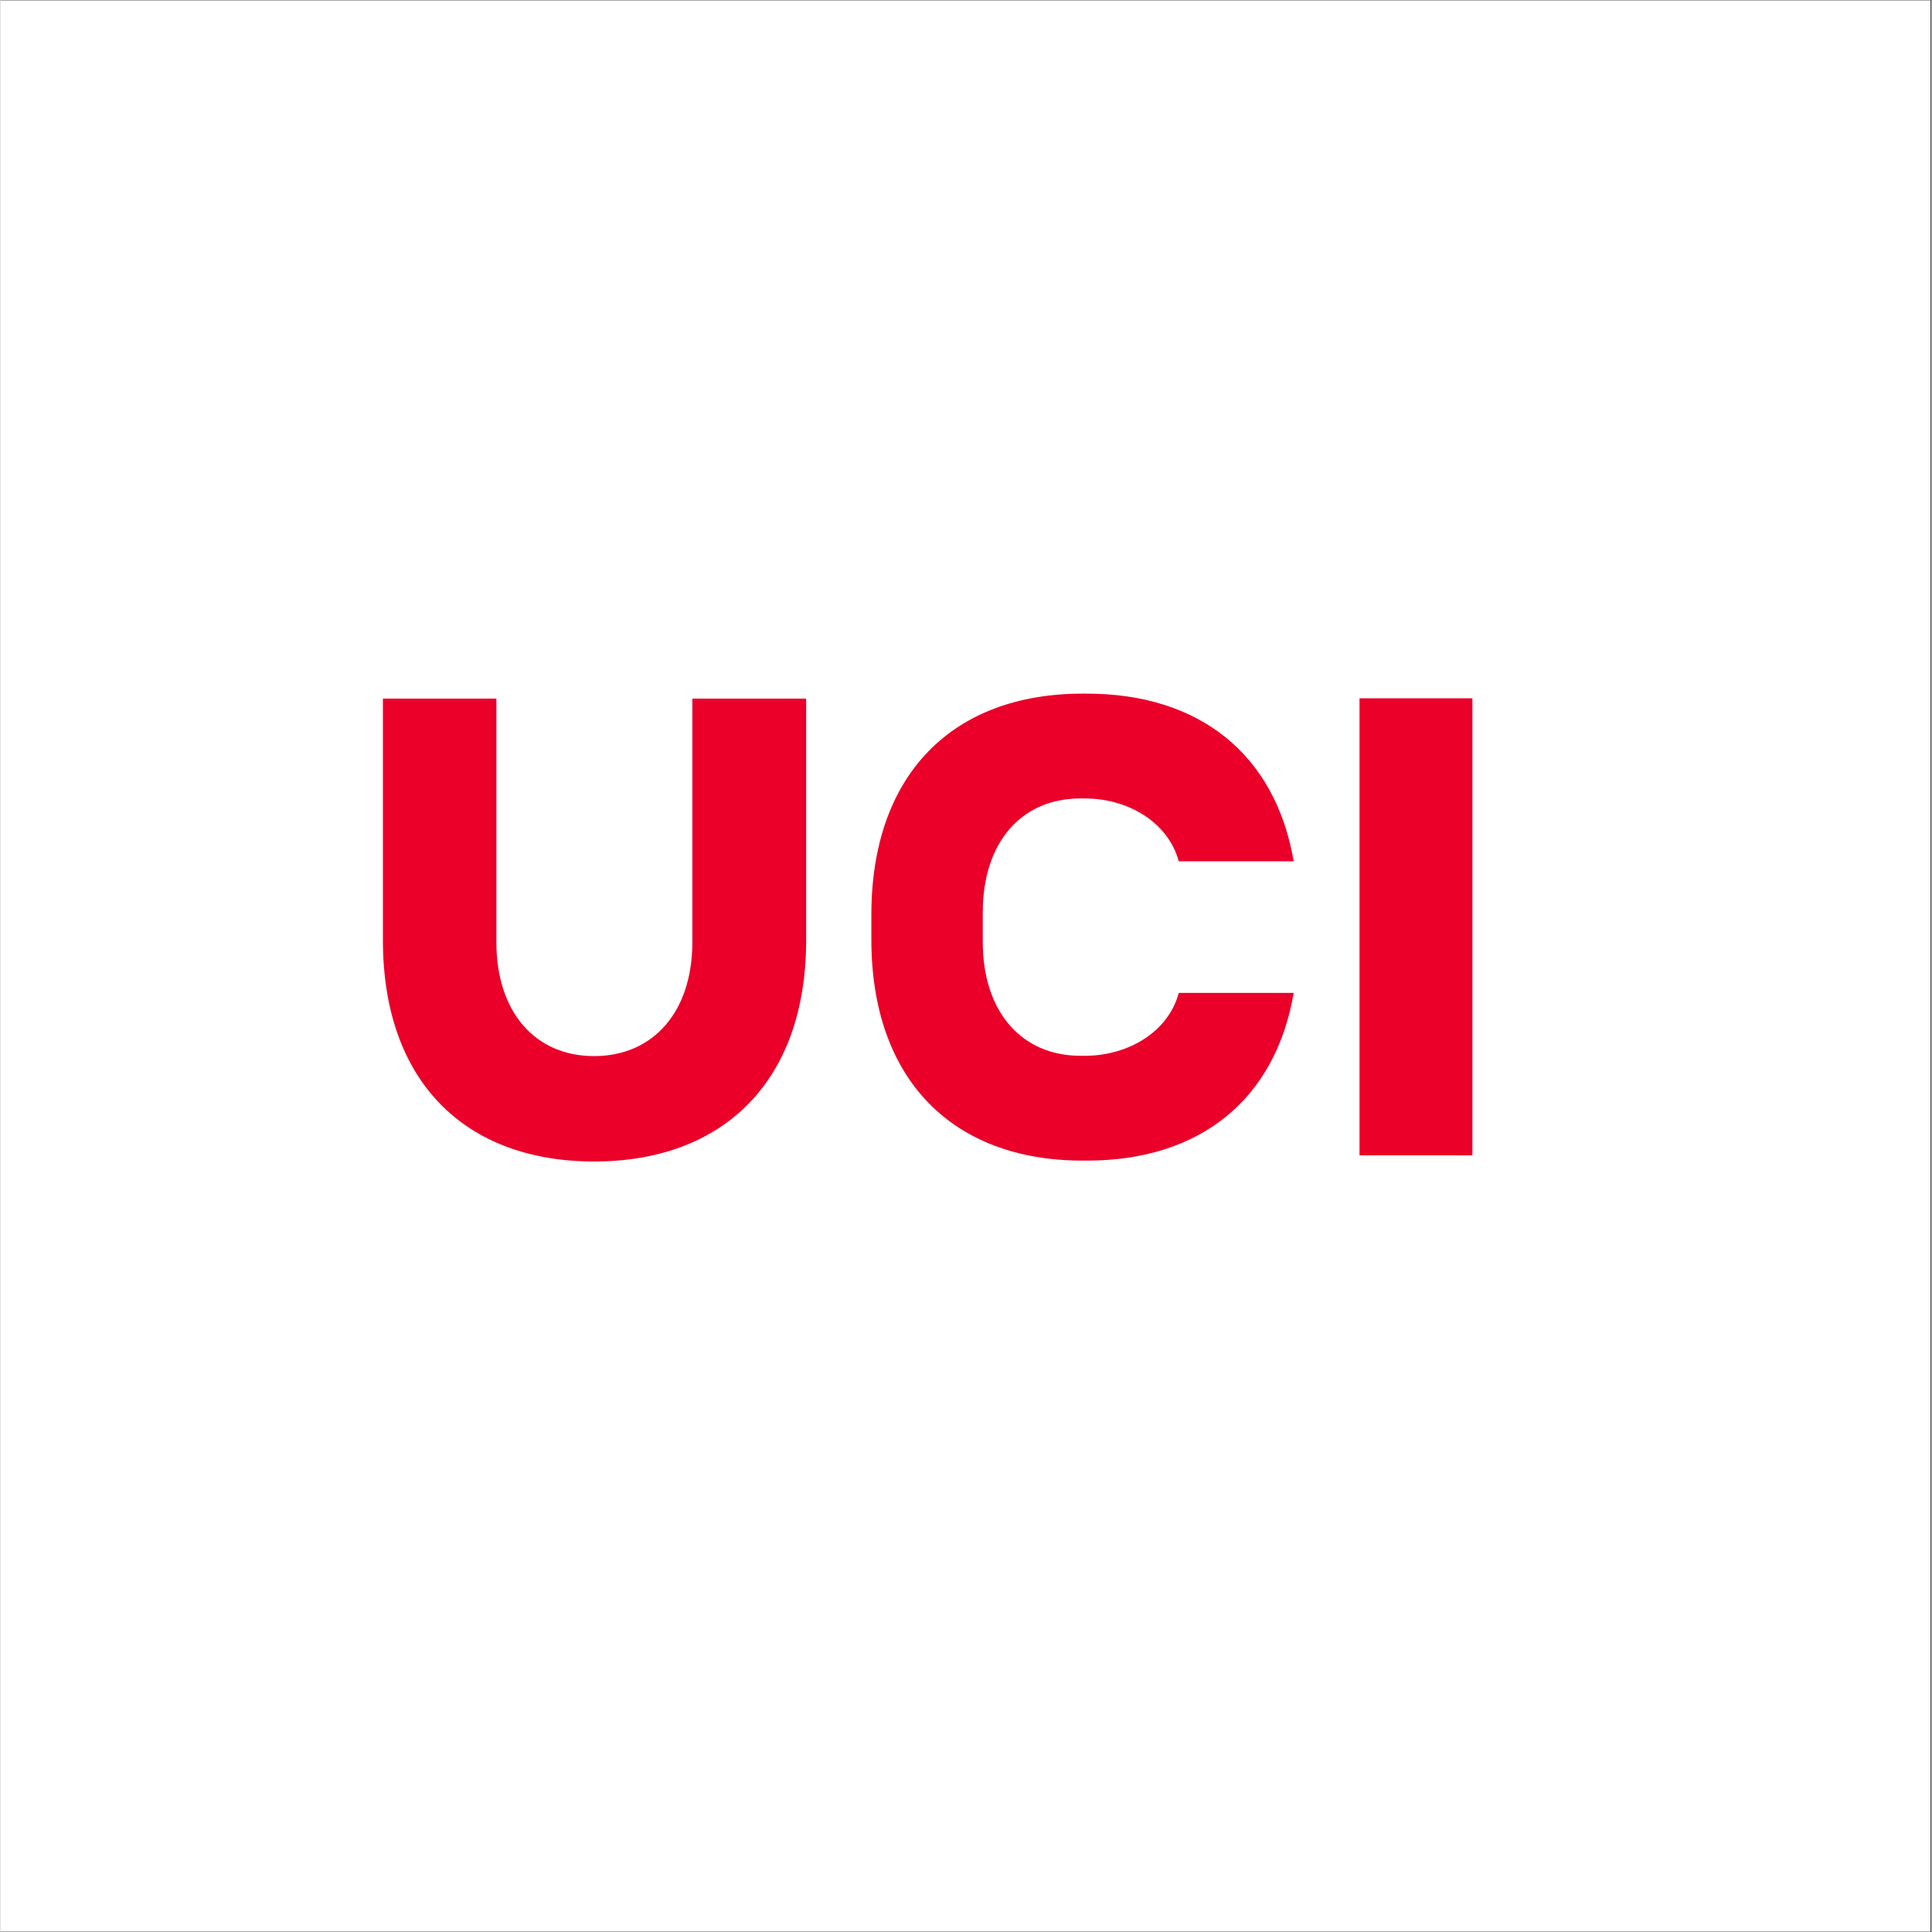 <svg xmlns="http://www.w3.org/2000/svg" xmlns:xlink="http://www.w3.org/1999/xlink" width="300" zoomAndPan="magnify" viewBox="0 0 224.88 225" height="300" preserveAspectRatio="xMidYMid meet" version="1.0"><rect x="0" y="0" width="224.88" height="225" fill="#333333" stroke="none"/><defs><clipPath id="692876d432"><path d="M 0 0.059 L 224.762 0.059 L 224.762 224.938 L 0 224.938 Z M 0 0.059 " clip-rule="nonzero"/></clipPath><clipPath id="6fddde9e78"><path d="M 101 80.781 L 151 80.781 L 151 136 L 101 136 Z M 101 80.781 " clip-rule="nonzero"/></clipPath></defs><g clip-path="url(#692876d432)"><path fill="#ffffff" d="M 0 0.059 L 224.879 0.059 L 224.879 224.941 L 0 224.941 Z M 0 0.059 " fill-opacity="1" fill-rule="nonzero"/><path fill="#ffffff" d="M 0 0.059 L 224.879 0.059 L 224.879 224.941 L 0 224.941 Z M 0 0.059 " fill-opacity="1" fill-rule="nonzero"/></g><path fill="#ea0029" d="M 80.57 109.734 C 80.57 117.805 76.043 122.992 69.125 122.992 C 62.211 122.992 57.75 117.805 57.75 109.734 L 57.75 81.359 L 44.535 81.359 L 44.535 109.5 C 44.535 125.875 54.035 135.266 69.125 135.266 C 84.215 135.266 93.824 125.875 93.824 109.5 L 93.824 81.359 L 80.57 81.359 Z M 80.57 109.734 " fill-opacity="1" fill-rule="nonzero"/><path fill="#ea0029" d="M 158.27 81.324 L 171.418 81.324 L 171.418 134.551 L 158.27 134.551 Z M 158.27 81.324 " fill-opacity="1" fill-rule="nonzero"/><g clip-path="url(#6fddde9e78)"><path fill="#ea0029" d="M 114.395 107.465 L 114.395 106.242 C 114.395 98.176 118.824 92.988 125.773 92.988 C 125.773 92.988 125.773 92.988 125.809 92.988 L 126.25 92.988 C 126.25 92.988 126.25 92.988 126.285 92.988 C 131.324 92.988 135.992 95.766 137.219 100.309 L 150.605 100.309 C 148.461 87.801 139.57 80.781 126.523 80.781 C 126.523 80.781 126.523 80.781 126.488 80.781 L 126.047 80.781 C 126.047 80.781 126.047 80.781 126.012 80.781 C 110.887 80.781 101.418 90.172 101.418 106.547 L 101.418 109.395 C 101.418 125.773 110.922 135.164 126.012 135.164 C 126.012 135.164 126.012 135.164 126.047 135.164 L 126.488 135.164 C 126.488 135.164 126.488 135.164 126.523 135.164 C 139.602 135.164 148.461 128.145 150.605 115.633 L 137.219 115.633 C 135.992 120.211 131.293 122.957 126.285 122.957 C 126.285 122.957 126.285 122.957 126.25 122.957 L 125.809 122.957 C 125.809 122.957 125.809 122.957 125.773 122.957 C 118.859 122.957 114.395 117.77 114.395 109.703 Z M 114.395 107.465 " fill-opacity="1" fill-rule="nonzero"/></g></svg>